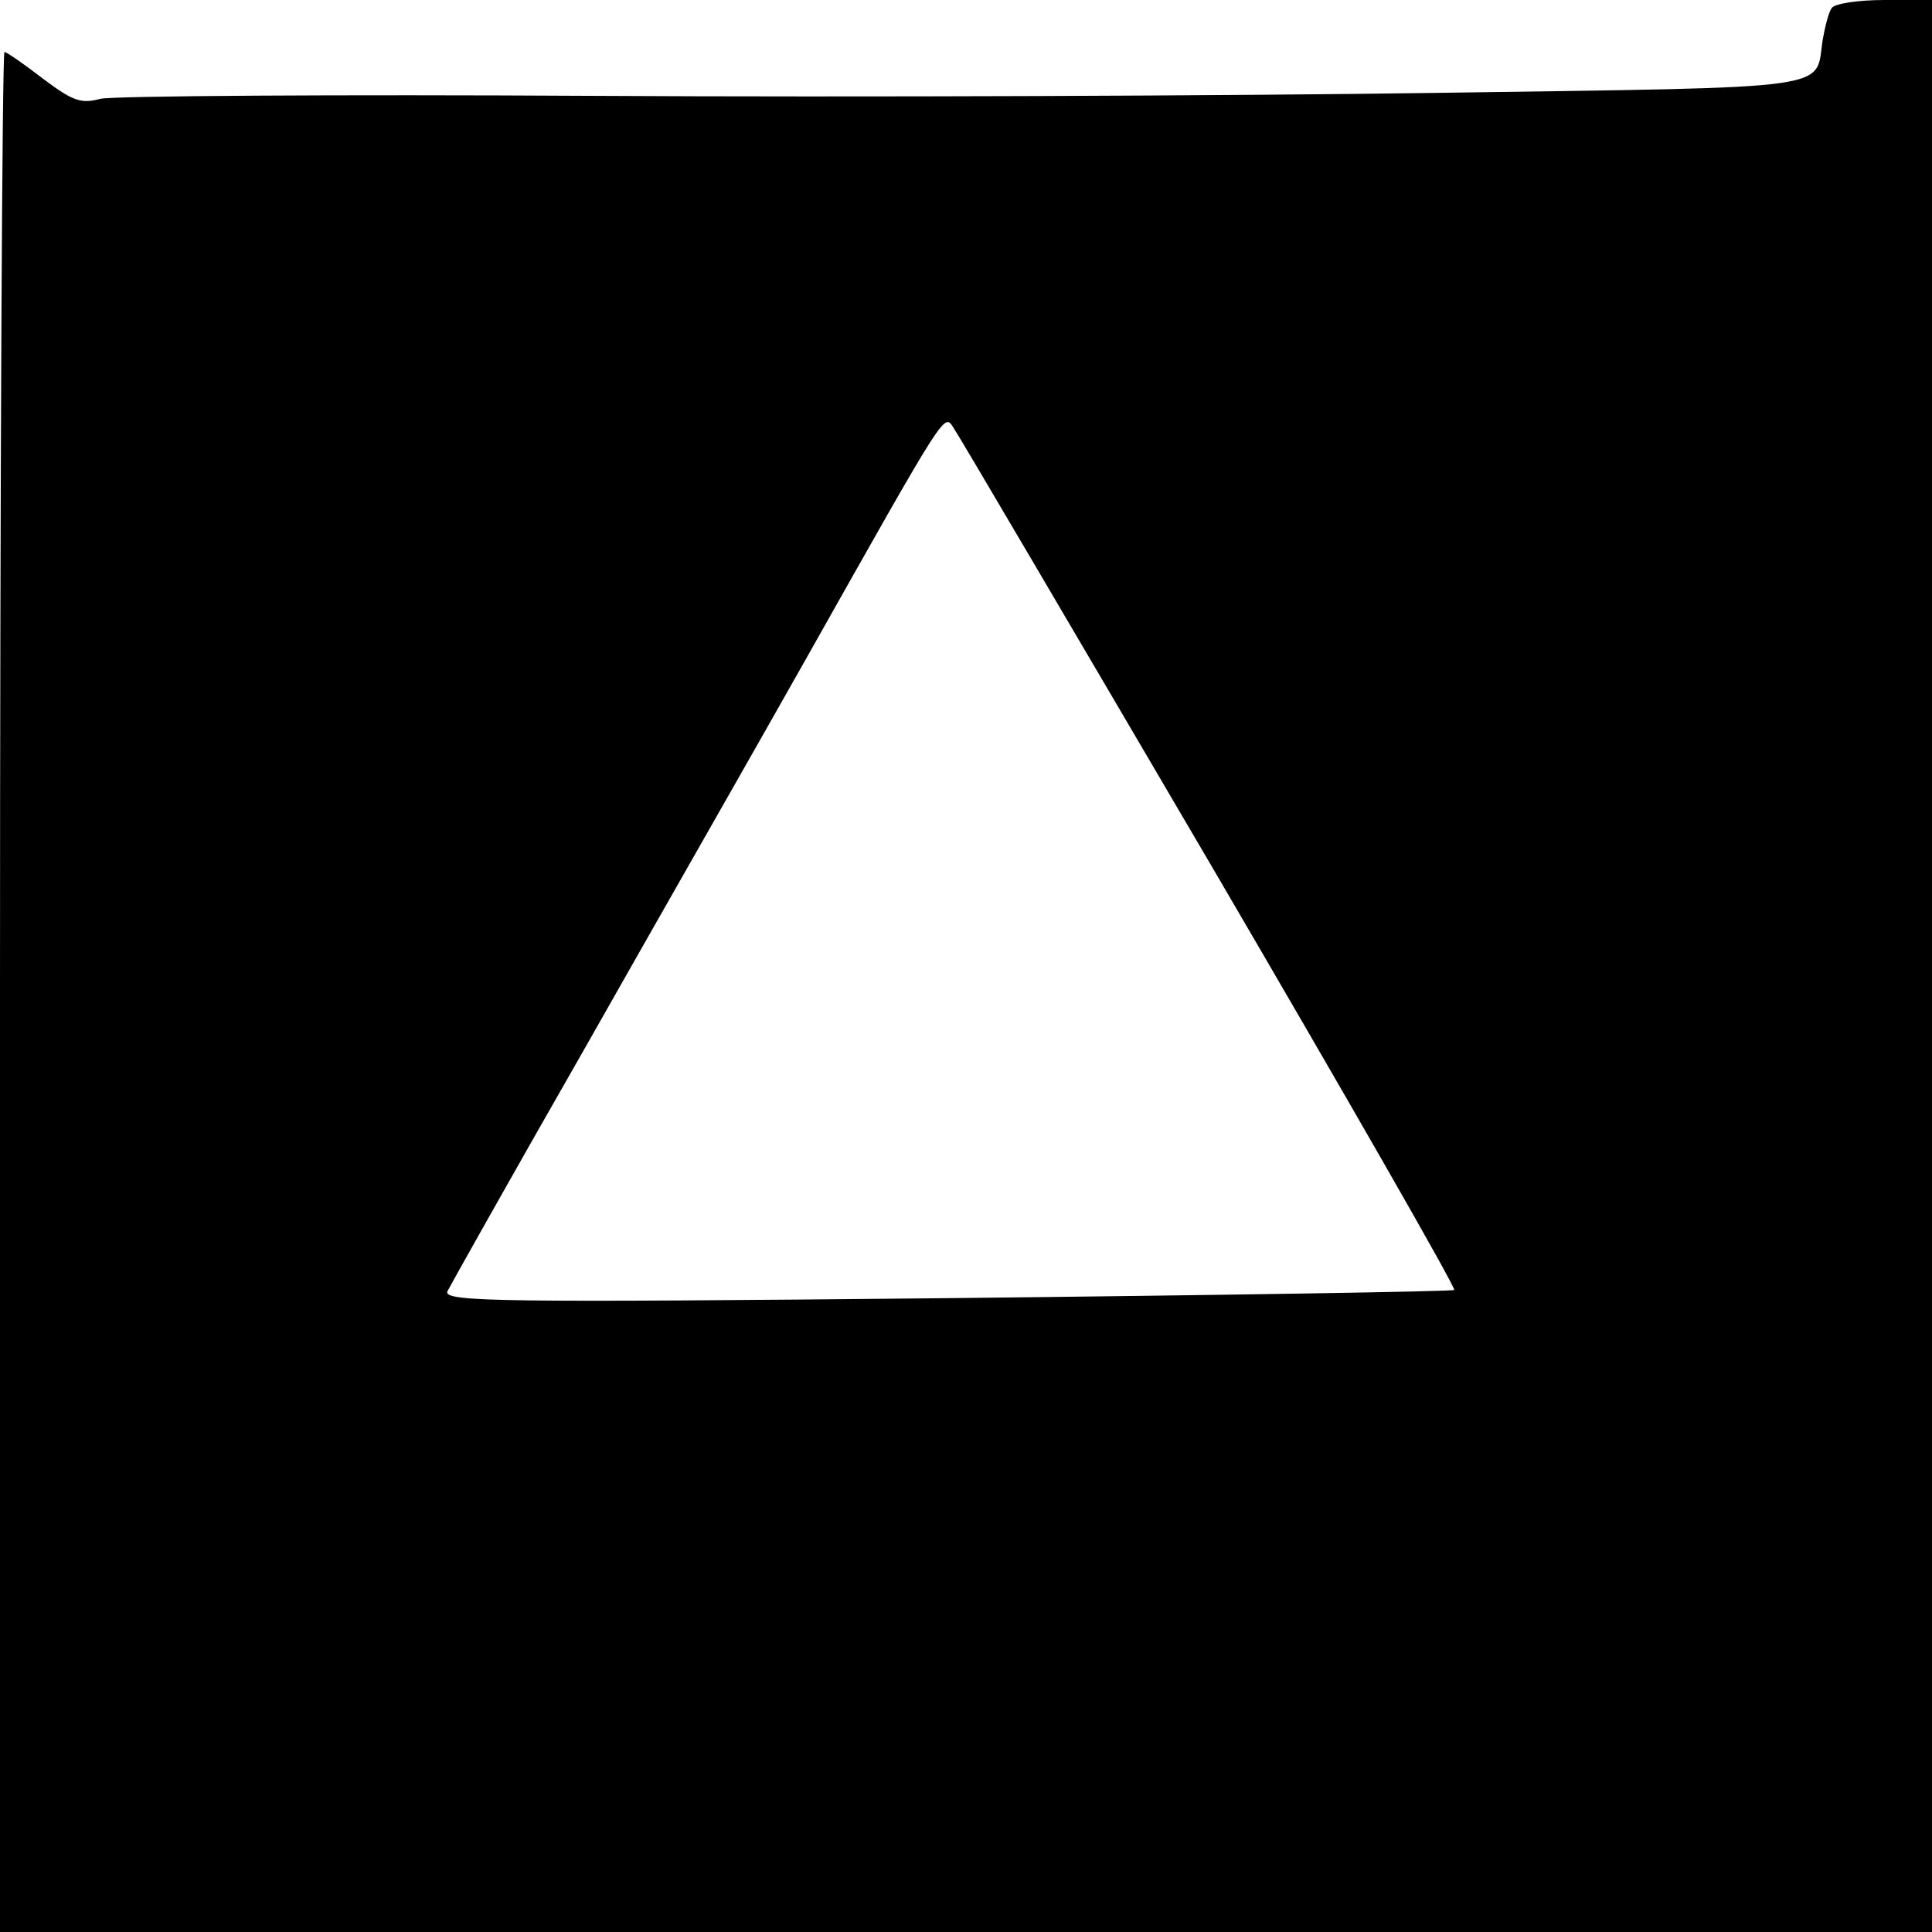 <?xml version="1.0" standalone="no"?>
<!DOCTYPE svg PUBLIC "-//W3C//DTD SVG 20010904//EN"
 "http://www.w3.org/TR/2001/REC-SVG-20010904/DTD/svg10.dtd">
<svg version="1.0" xmlns="http://www.w3.org/2000/svg"
 width="260pt" height="260pt" viewBox="0 0 260 260"
 preserveAspectRatio="xMidYMid meet">
<g transform="translate(0,260) scale(0.1,-0.1)"
fill="#000000" stroke="none">
<path d="M2465 2589 c-4 -5 -9 -25 -12 -42 -11 -69 29 -64 -520 -72 -274 -4
-784 -6 -1133 -4 -349 2 -649 0 -665 -4 -26 -7 -37 -3 -77 27 -26 20 -49 36
-52 36 -3 0 -6 -569 -6 -1265 l0 -1265 1300 0 1300 0 0 1300 0 1300 -64 0
c-36 0 -68 -5 -71 -11z m-836 -1152 c183 -313 331 -571 328 -573 -2 -2 -309
-7 -682 -11 -603 -6 -678 -5 -673 9 4 8 87 156 186 329 98 173 230 404 292
514 199 353 190 339 204 318 7 -10 162 -274 345 -586z"/>
</g>
</svg>
